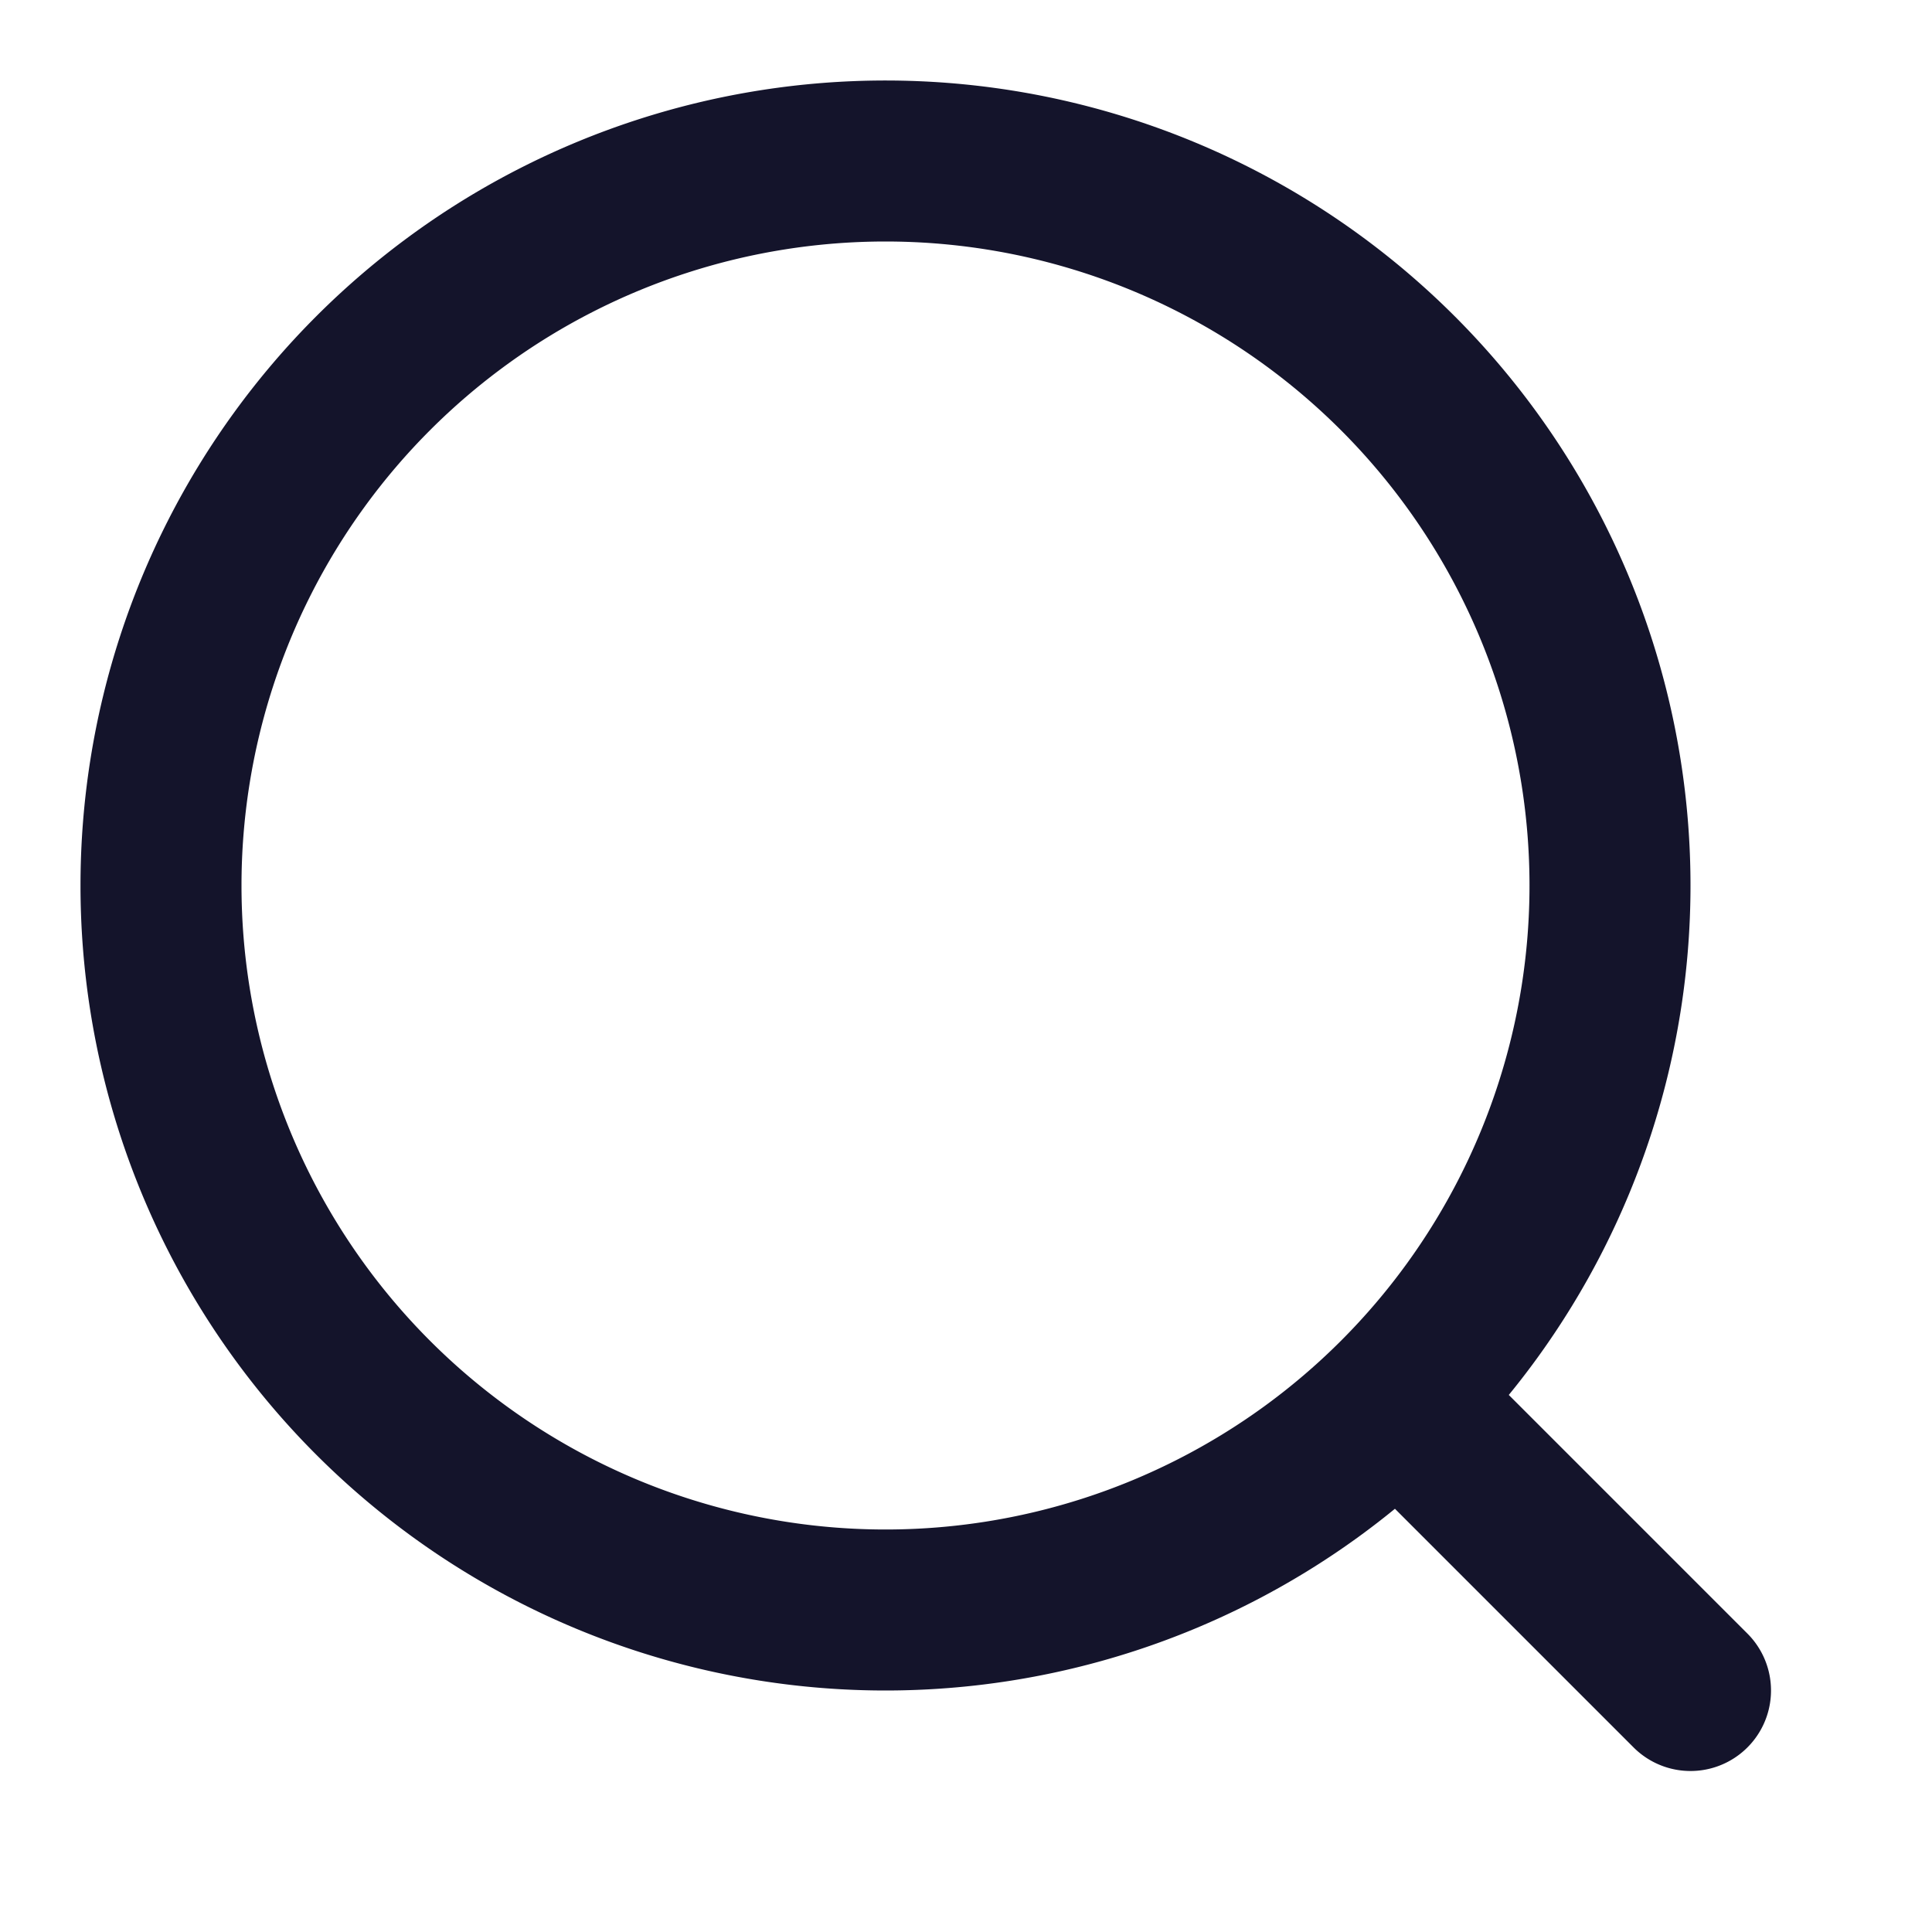 <svg xmlns="http://www.w3.org/2000/svg" fill="none" viewBox="0 0 24 24">
  <path stroke="#14142B" stroke-linecap="round" stroke-linejoin="round" stroke-width="2" d="m21 21-3-3m2-7a9 9 0 1 1-18 0 9 9 0 0 1 18 0Z"/>
</svg>
